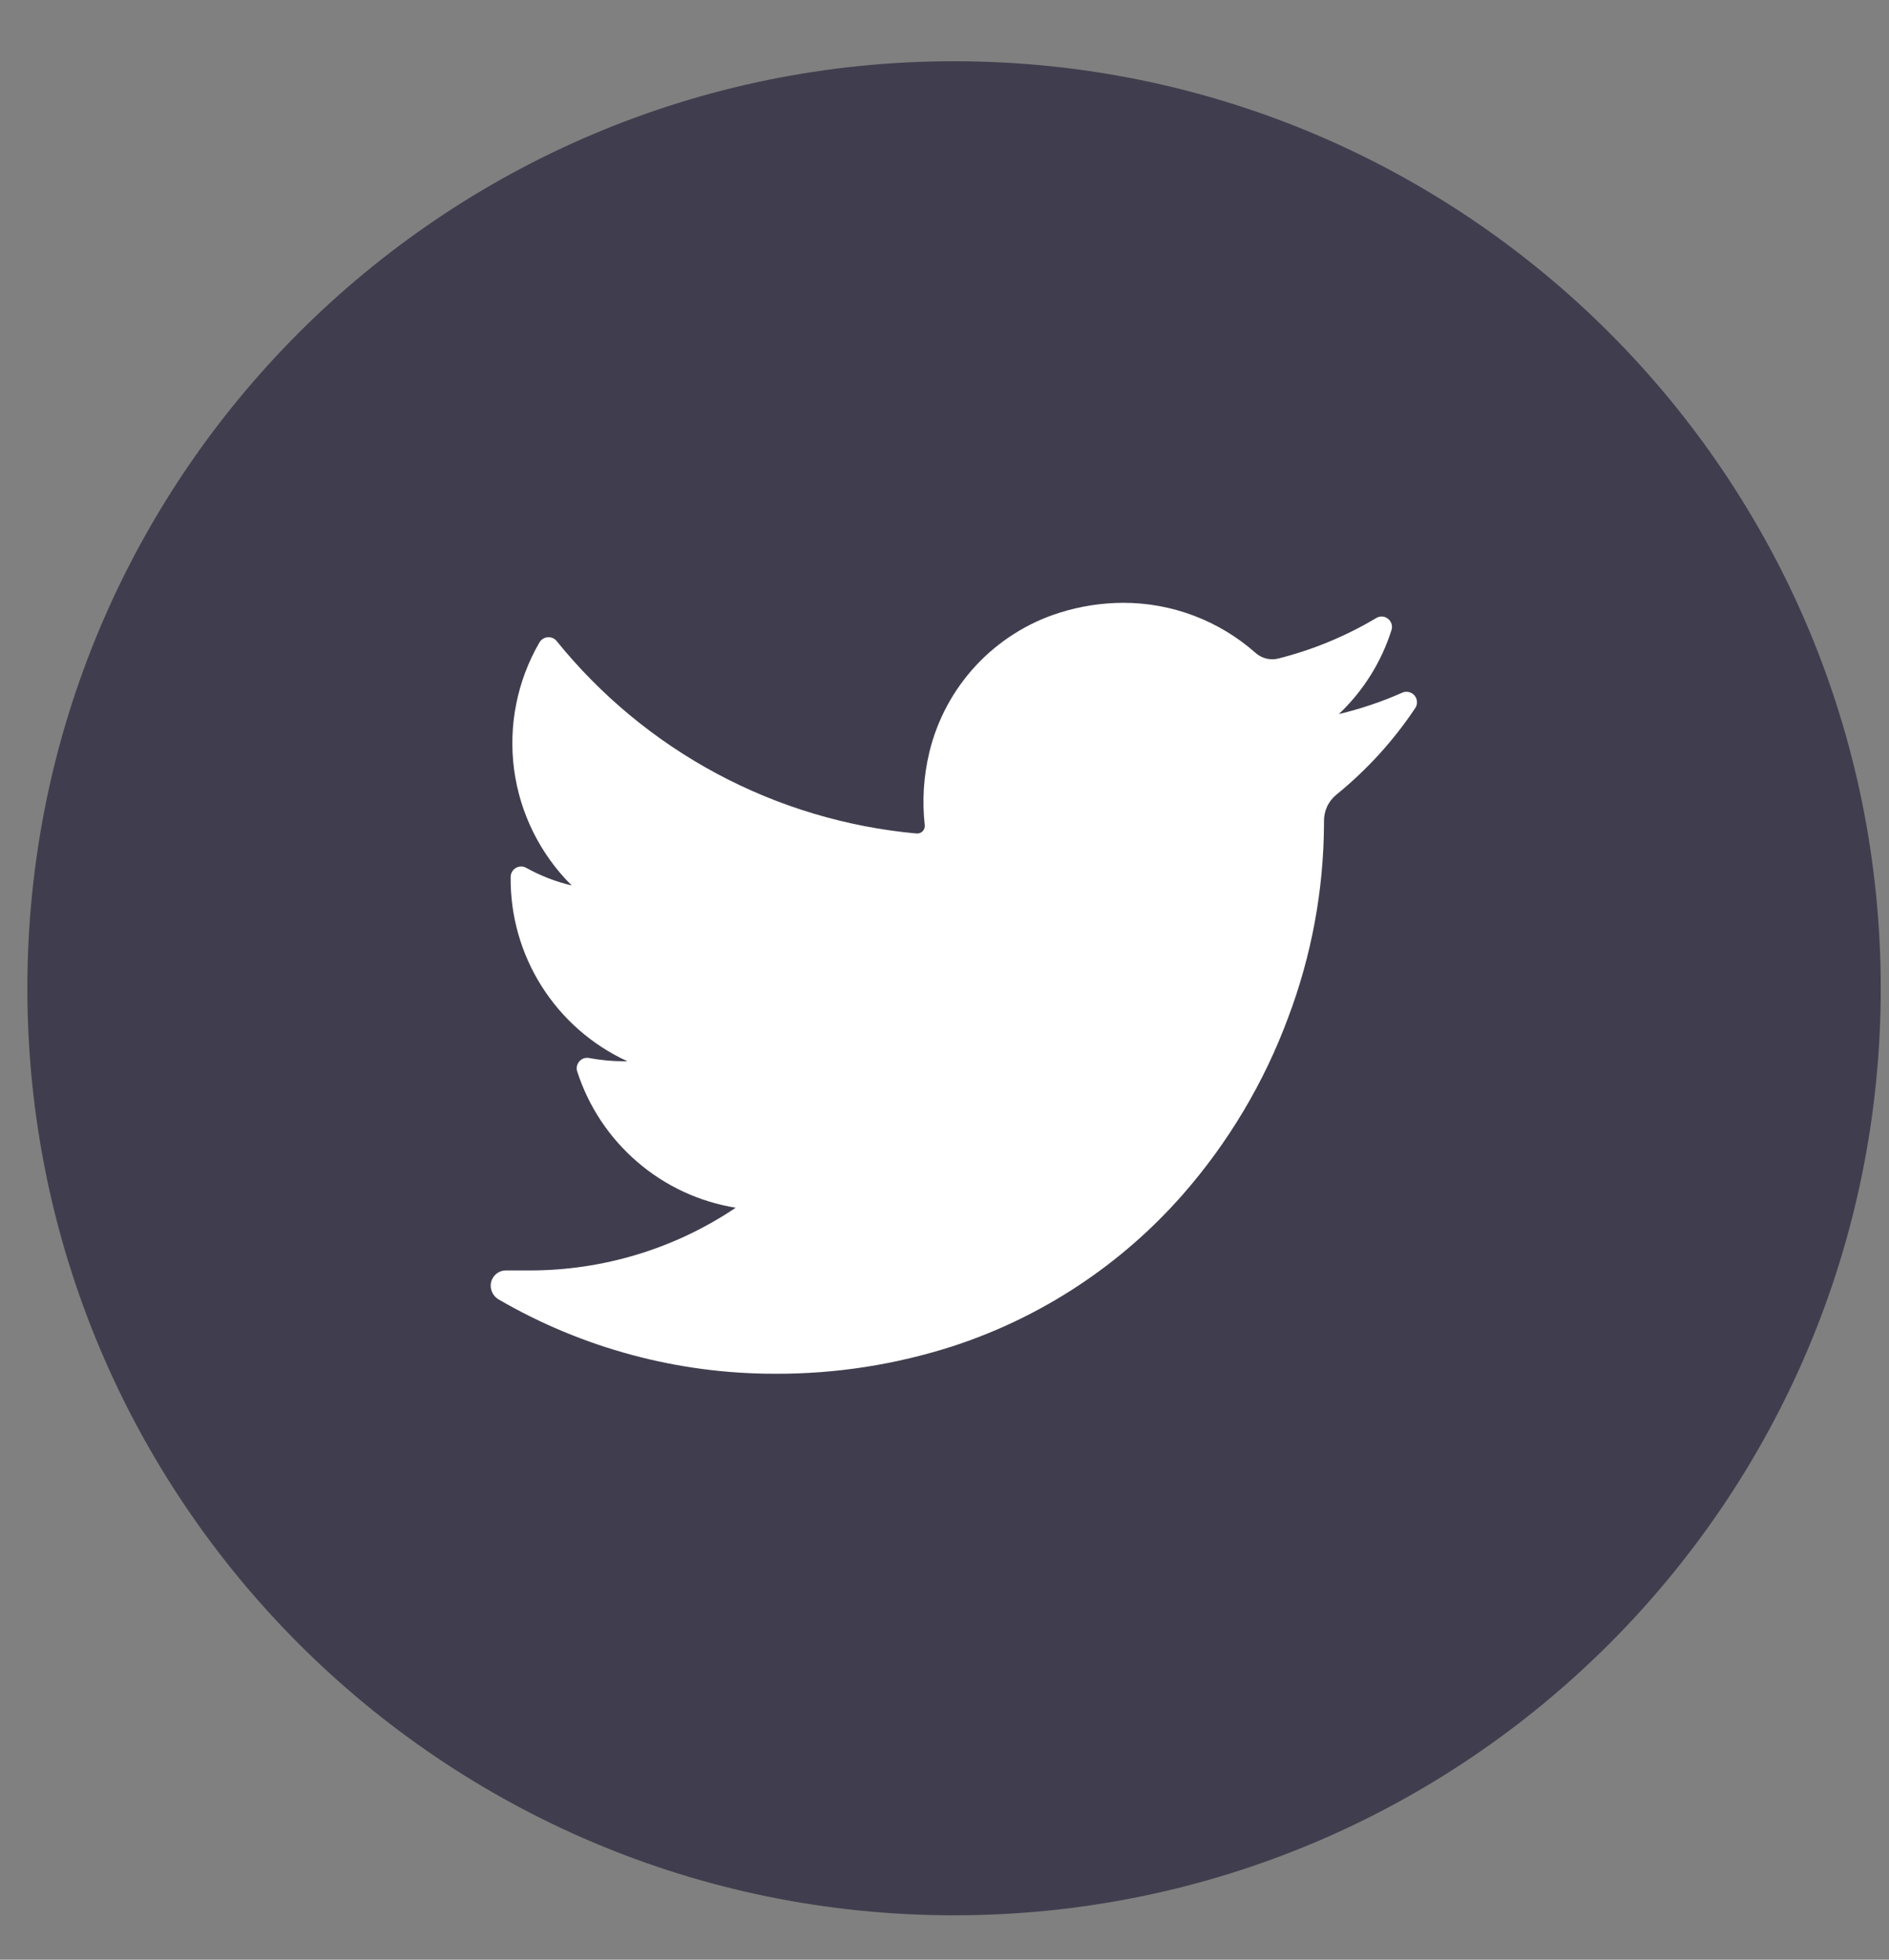 <svg width="27" height="28" viewBox="0 0 27 28" fill="none" xmlns="http://www.w3.org/2000/svg">
<rect x="0" y="0" width="27" height="28" fill="#808080" stroke="none"/>
<g id="02.twitter">
<path id="background" d="M13.636 27.366C20.952 27.366 26.882 21.436 26.882 14.121C26.882 6.805 20.952 0.875 13.636 0.875C6.321 0.875 0.391 6.805 0.391 14.121C0.391 21.436 6.321 27.366 13.636 27.366Z" fill="#403E4E"/>
<path id="icon" d="M20.233 10.11C19.92 10.581 19.537 11.001 19.098 11.357C19.043 11.403 18.998 11.46 18.968 11.526C18.938 11.591 18.923 11.663 18.924 11.735V11.778C18.919 12.723 18.745 13.659 18.411 14.542C18.067 15.47 17.556 16.326 16.904 17.07C16.027 18.068 14.899 18.814 13.636 19.229C12.806 19.498 11.939 19.633 11.067 19.628C9.684 19.628 8.325 19.262 7.128 18.567C7.085 18.542 7.052 18.505 7.032 18.459C7.013 18.414 7.008 18.364 7.02 18.316C7.032 18.269 7.06 18.227 7.098 18.197C7.137 18.167 7.184 18.151 7.233 18.152H7.564C8.615 18.154 9.644 17.843 10.516 17.256C9.996 17.172 9.509 16.946 9.11 16.602C8.71 16.259 8.413 15.812 8.251 15.311C8.242 15.286 8.241 15.259 8.246 15.233C8.252 15.207 8.264 15.183 8.282 15.164C8.299 15.144 8.322 15.129 8.347 15.121C8.372 15.113 8.399 15.112 8.425 15.118C8.584 15.147 8.745 15.163 8.906 15.163H8.967C8.464 14.932 8.039 14.56 7.743 14.093C7.447 13.626 7.293 13.083 7.299 12.53C7.299 12.504 7.306 12.478 7.319 12.456C7.332 12.433 7.35 12.415 7.373 12.401C7.395 12.388 7.42 12.381 7.446 12.381C7.472 12.38 7.498 12.386 7.52 12.399C7.725 12.513 7.944 12.598 8.172 12.652C7.722 12.206 7.432 11.623 7.348 10.995C7.265 10.366 7.392 9.728 7.71 9.18C7.722 9.159 7.739 9.141 7.76 9.128C7.78 9.115 7.804 9.107 7.828 9.105C7.852 9.103 7.876 9.107 7.899 9.116C7.921 9.125 7.941 9.14 7.956 9.159C8.586 9.938 9.365 10.583 10.249 11.056C11.132 11.528 12.101 11.818 13.099 11.909H13.113C13.128 11.909 13.142 11.905 13.156 11.899C13.169 11.893 13.181 11.884 13.191 11.873C13.2 11.862 13.208 11.849 13.213 11.835C13.217 11.822 13.219 11.807 13.218 11.792C13.179 11.443 13.201 11.089 13.284 10.746C13.396 10.282 13.627 9.854 13.954 9.504C14.281 9.155 14.692 8.896 15.149 8.753C15.442 8.661 15.747 8.614 16.053 8.613C16.749 8.612 17.421 8.866 17.943 9.326C18.01 9.387 18.098 9.42 18.188 9.42C18.218 9.42 18.247 9.415 18.276 9.408C18.766 9.284 19.235 9.09 19.67 8.831C19.696 8.815 19.726 8.807 19.757 8.809C19.787 8.811 19.816 8.822 19.84 8.842C19.864 8.861 19.881 8.887 19.89 8.916C19.898 8.945 19.898 8.977 19.888 9.005C19.743 9.462 19.484 9.874 19.136 10.203C19.45 10.128 19.755 10.025 20.05 9.894C20.079 9.883 20.111 9.881 20.141 9.889C20.171 9.897 20.198 9.913 20.218 9.937C20.238 9.961 20.25 9.99 20.253 10.021C20.256 10.053 20.248 10.084 20.233 10.11Z" fill="white"/>
</g>
</svg>
